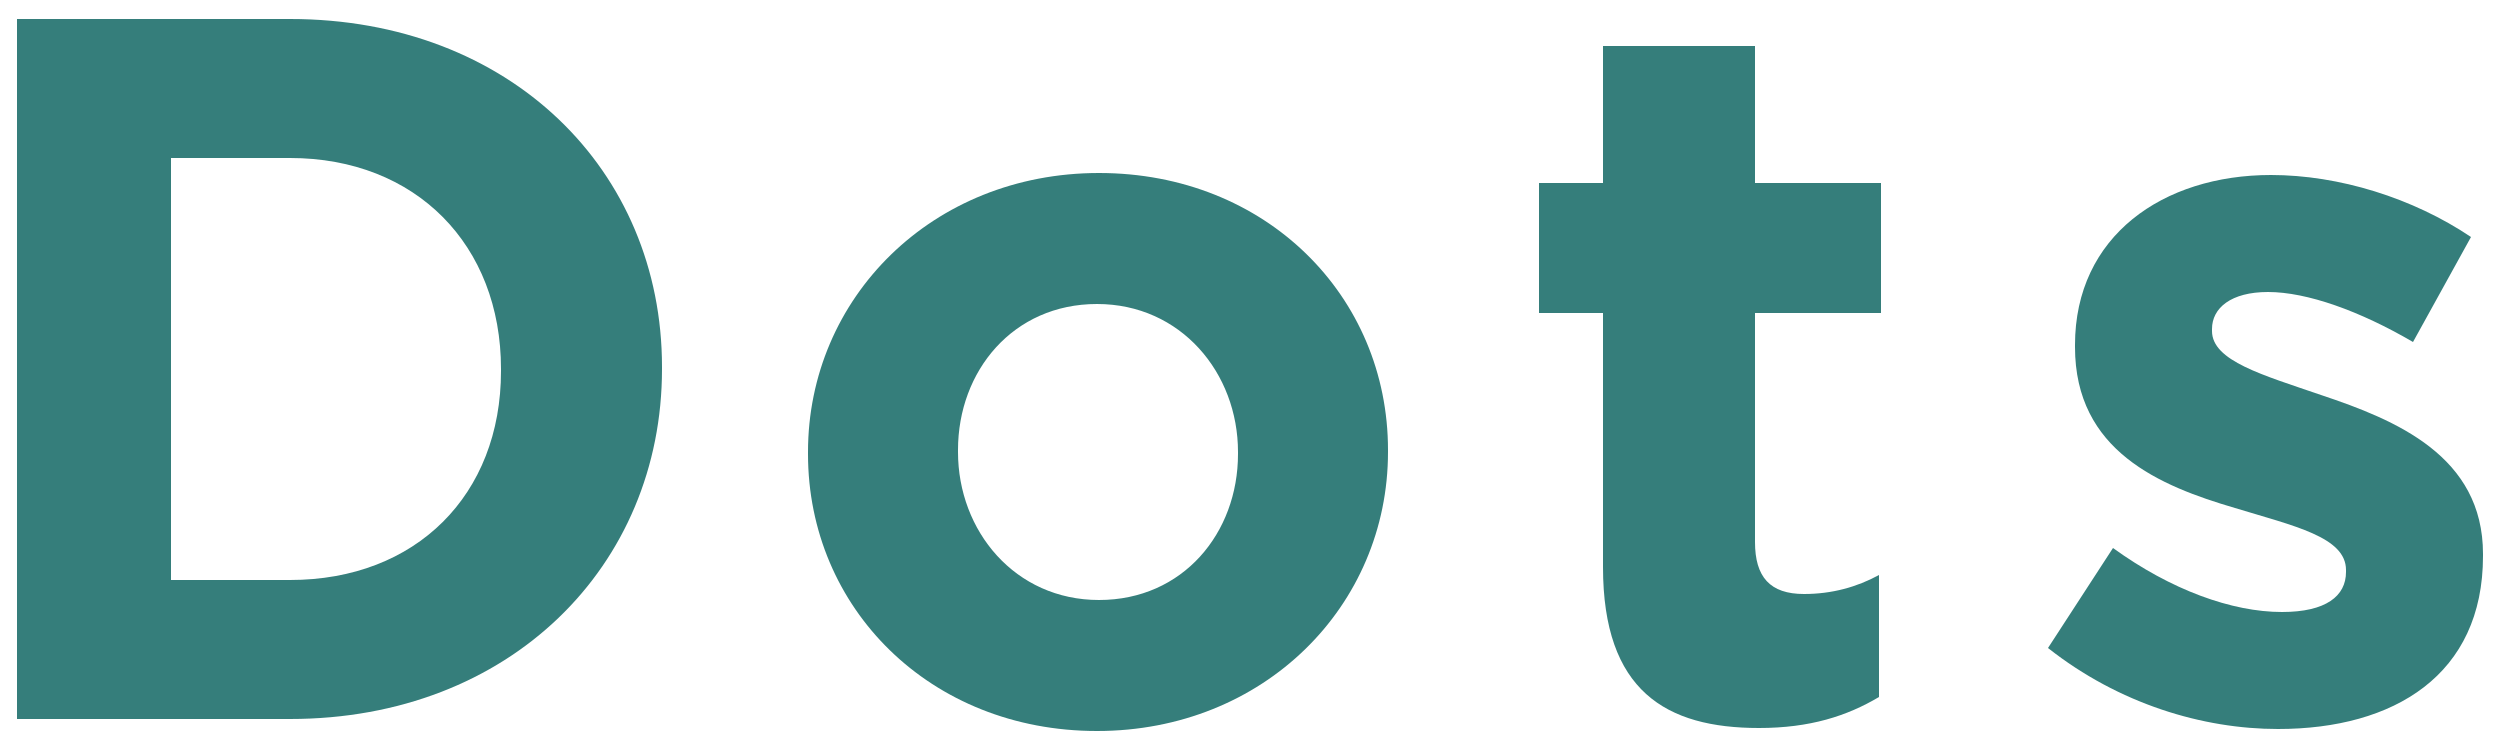 <?xml version="1.0" encoding="UTF-8"?>
<svg id="_レイヤー_1" data-name="レイヤー 1" xmlns="http://www.w3.org/2000/svg" viewBox="0 0 200 60">
  <defs>
    <style>
      .cls-1 {
        fill: #357e7b;
      }
    </style>
  </defs>
  <path class="cls-1" d="M1.36,1.52h21.84c17.6,0,29.76,12.08,29.76,27.84v.16c0,15.76-12.16,28-29.76,28H1.36V1.52ZM13.68,12.64v33.76h9.52c10.08,0,16.88-6.8,16.88-16.72v-.16c0-9.92-6.8-16.88-16.88-16.88h-9.52Z"/>
  <path class="cls-1" d="M64.64,36.32v-.16c0-12.32,9.92-22.32,23.28-22.32s23.12,9.84,23.12,22.16v.16c0,12.32-9.92,22.32-23.28,22.32s-23.12-9.84-23.12-22.16ZM99.04,36.32v-.16c0-6.32-4.56-11.84-11.28-11.84s-11.12,5.36-11.12,11.68v.16c0,6.32,4.56,11.84,11.28,11.84s11.12-5.36,11.12-11.68Z"/>
  <path class="cls-1" d="M128.24,45.36v-20.32h-5.12v-10.4h5.12V3.68h12.16v10.96h10.08v10.4h-10.08v18.32c0,2.8,1.2,4.16,3.92,4.16,2.24,0,4.24-.56,6-1.52v9.76c-2.56,1.52-5.52,2.48-9.6,2.48-7.44,0-12.48-2.96-12.48-12.88Z"/>
  <path class="cls-1" d="M163.84,51.84l5.2-8c4.64,3.36,9.52,5.12,13.52,5.12,3.52,0,5.12-1.28,5.12-3.2v-.16c0-2.64-4.16-3.52-8.88-4.96-6-1.76-12.8-4.56-12.8-12.88v-.16c0-8.72,7.04-13.6,15.68-13.6,5.44,0,11.36,1.84,16,4.96l-4.64,8.4c-4.24-2.48-8.48-4-11.6-4-2.96,0-4.48,1.28-4.48,2.96v.16c0,2.4,4.08,3.52,8.72,5.12,6,2,12.96,4.88,12.96,12.72v.16c0,9.52-7.12,13.84-16.4,13.84-6,0-12.72-2-18.4-6.48Z"/>
</svg>